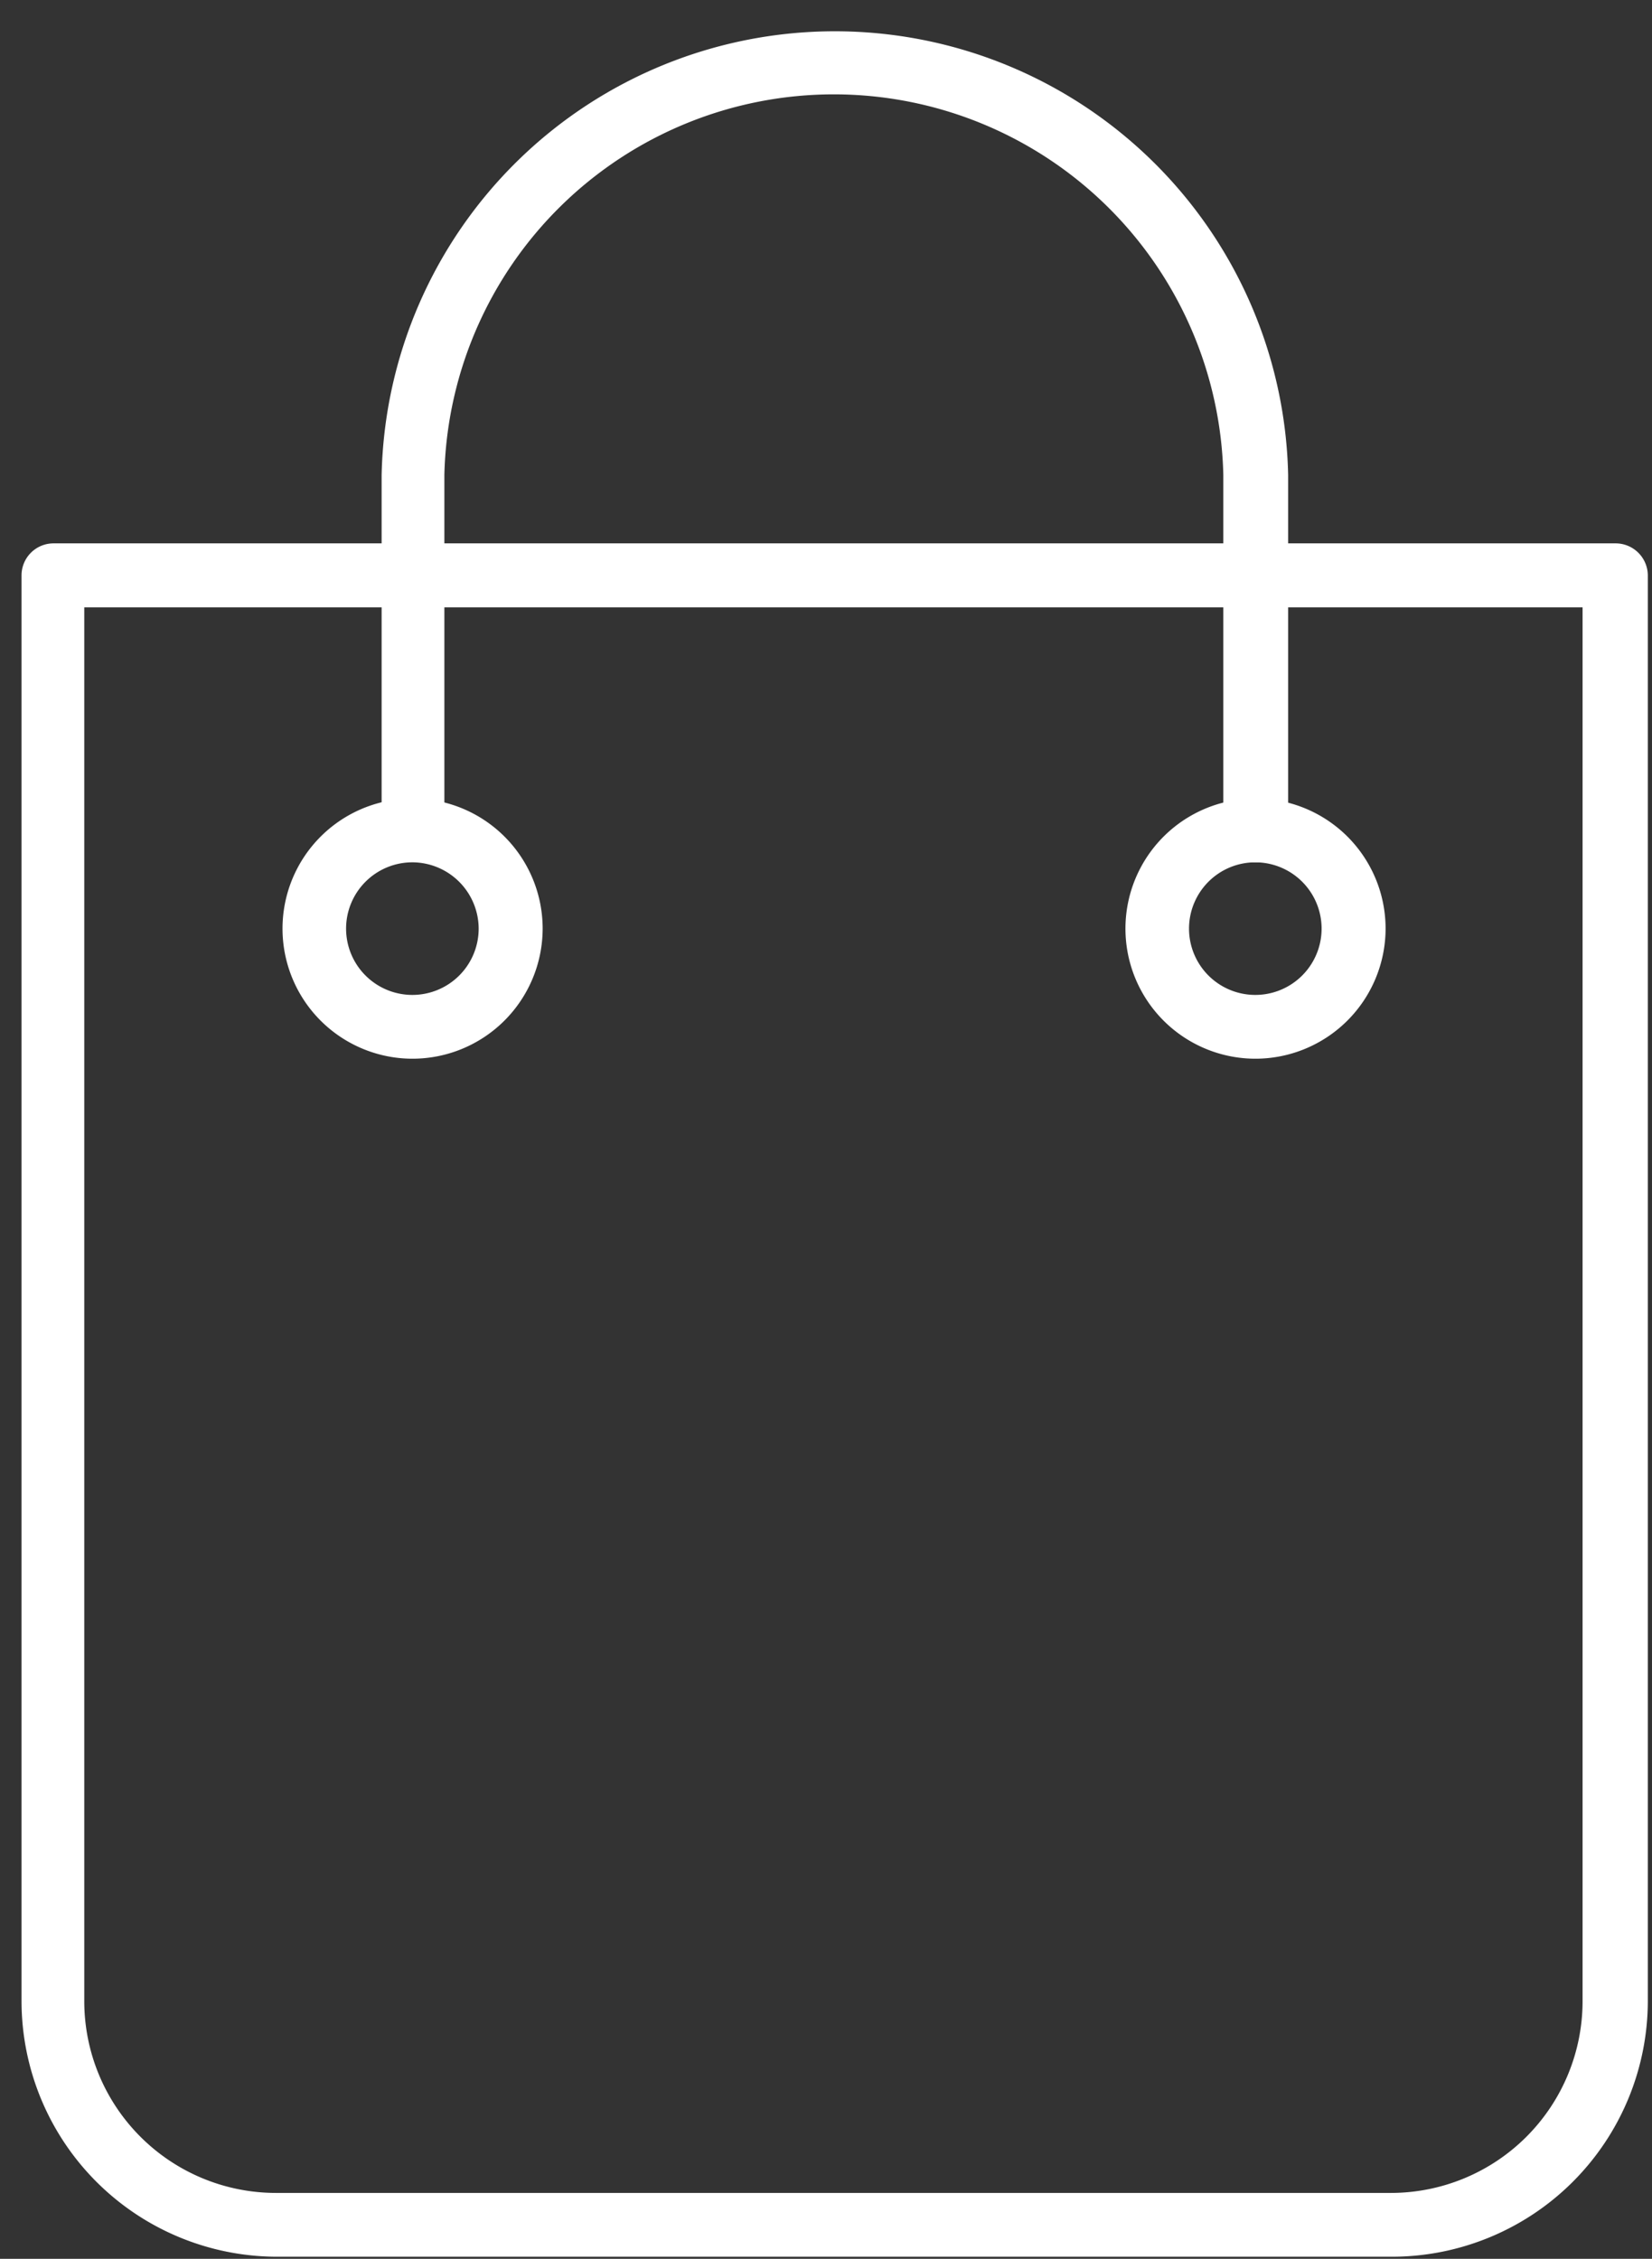 <svg id="Layer_1" data-name="Layer 1" xmlns="http://www.w3.org/2000/svg" viewBox="-1 -1 79 108"><rect x="-1" y="-1" width="79" height="108" fill="#333333" stroke="none"/><defs><style>.cls-1{fill:#ffffff;}</style></defs><title>Basket-Icon-Yellow</title><path class="cls-1" d="M106.52,107.48H53.19A12.23,12.23,0,0,1,41,95.26V27.09a1.53,1.53,0,0,1,1.53-1.53h74.71a1.54,1.54,0,0,1,1.53,1.53V95.26A12.24,12.24,0,0,1,106.52,107.48ZM44,28.62V95.26a9.17,9.17,0,0,0,9.16,9.17h53.33a9.17,9.17,0,0,0,9.16-9.17V28.62Z" transform="translate(-40.97 -0.58)"/><path class="cls-1" d="M100,40.81a1.52,1.52,0,0,1-1.53-1.52v-17a18.63,18.63,0,0,0-37.25,0v17a1.53,1.53,0,0,1-3,0v-17a21.68,21.68,0,0,1,43.35,0v17A1.52,1.52,0,0,1,100,40.81Z" transform="translate(-40.97 -0.58)"/><path class="cls-1" d="M100,50.2A6.22,6.22,0,1,1,106.23,44h0A6.23,6.23,0,0,1,100,50.2Zm0-9.39A3.17,3.17,0,1,0,103.17,44,3.17,3.17,0,0,0,100,40.81Z" transform="translate(-40.97 -0.58)"/><path class="cls-1" d="M59.69,50.2A6.22,6.22,0,1,1,65.92,44h0A6.23,6.23,0,0,1,59.69,50.2Zm0-9.39A3.17,3.17,0,1,0,62.86,44h0A3.18,3.18,0,0,0,59.69,40.81Z" transform="translate(-40.97 -0.58)"/></svg>